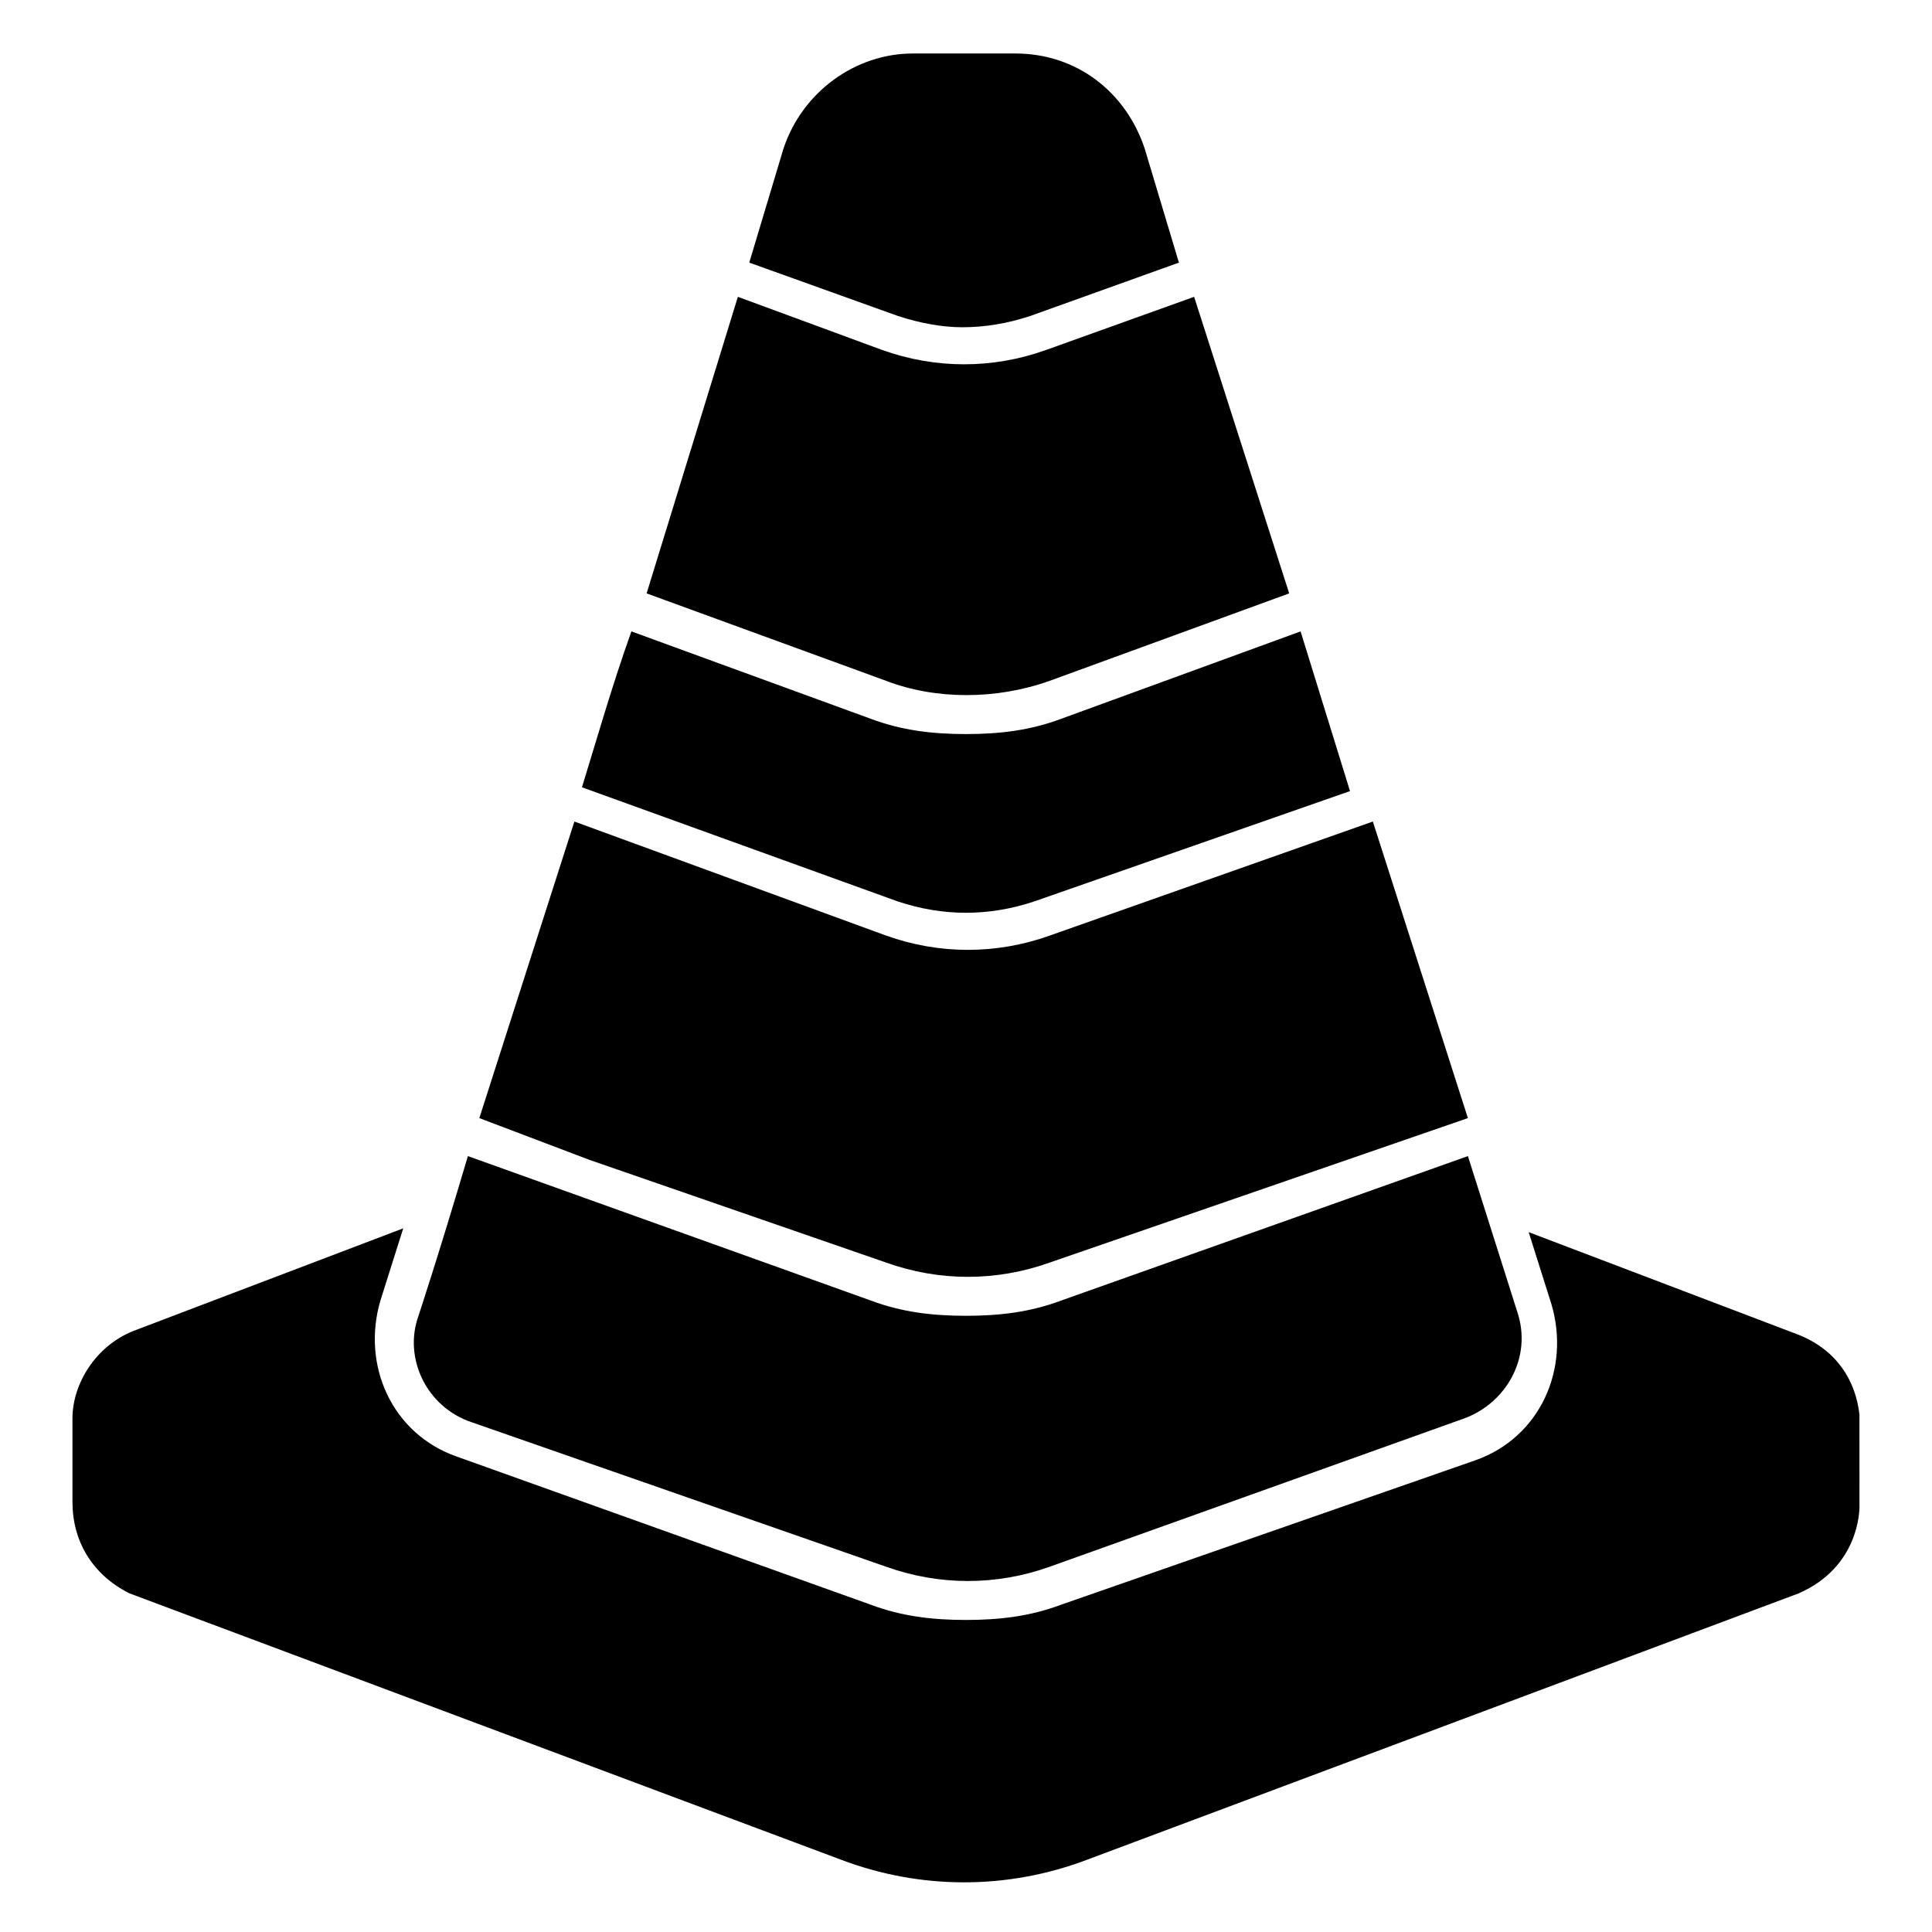 <?xml version="1.0" encoding="UTF-8"?>
<!-- Uploaded to: SVG Find, www.svgrepo.com, Generator: SVG Find Mixer Tools -->
<svg fill="#000000" width="800px" height="800px" version="1.1" viewBox="144 144 512 512" xmlns="http://www.w3.org/2000/svg">
 <g>
  <path d="m381.86 227.7-39.297-14.105c3.023-10.078 6.047-20.152 9.07-30.23 5.035-15.113 19.141-25.188 34.254-25.188h27.207c16.121 0 29.223 10.078 34.258 25.191l9.07 30.23-39.297 14.105c-6.047 2.016-12.09 3.023-18.137 3.023-5.039-0.004-11.086-1.012-17.129-3.027z"/>
  <path d="m254.9 492.7s5.039-15.113 13.098-42.32l106.81 38.289c8.062 3.023 16.121 4.031 25.191 4.031s17.129-1.008 25.191-4.031l107.82-38.289 13.098 41.312c4.031 12.09-3.023 24.184-14.105 28.215l-109.83 39.297c-14.105 5.039-29.223 5.039-43.328 0l-109.83-38.289c-12.09-4.031-18.137-17.129-14.105-28.215z"/>
  <path d="m381.86 382.87-83.633-30.23c4.031-13.098 8.062-27.207 13.098-41.312l63.48 23.176c8.062 3.023 16.121 4.031 25.191 4.031s17.129-1.008 25.191-4.031l63.48-23.176 13.098 42.32-83.633 29.223c-6.047 2.016-12.09 3.023-18.137 3.023s-12.094-1.008-18.137-3.023z"/>
  <path d="m378.84 324.43-63.48-23.176 24.184-78.594 38.289 14.105c14.105 5.039 29.223 5.039 43.328 0l39.297-14.105 25.191 78.594-63.48 23.176c-14.109 5.039-30.23 5.039-43.328 0z"/>
  <path d="m300.25 451.39-29.223-11.082 25.191-78.594 82.625 30.23c14.105 5.039 29.223 5.039 43.328 0l85.648-30.23 25.191 78.594-110.84 38.289c-14.105 5.039-29.223 5.039-43.328 0z"/>
  <path d="m636.79 543.08c0 1.008 0 16.121-16.121 23.176l-188.43 70.535c-21.16 8.062-44.336 8.062-65.496 0l-188.43-70.535c-10.074-5.039-15.113-14.109-15.113-24.184v-22.168c0-9.07 6.047-19.145 16.121-23.176l71.539-27.207-6.047 19.145c-5.039 17.129 3.023 35.266 20.152 41.312l109.83 39.297c8.062 3.023 16.121 4.031 25.191 4.031 9.07 0 17.129-1.008 25.191-4.031l109.83-38.289c17.129-6.047 25.191-24.184 20.152-41.312l-6.047-19.145 71.539 27.207c10.078 4.031 15.113 12.09 16.121 21.16 0.004 0 0.004 23.176 0.004 24.184z"/>
 </g>
</svg>